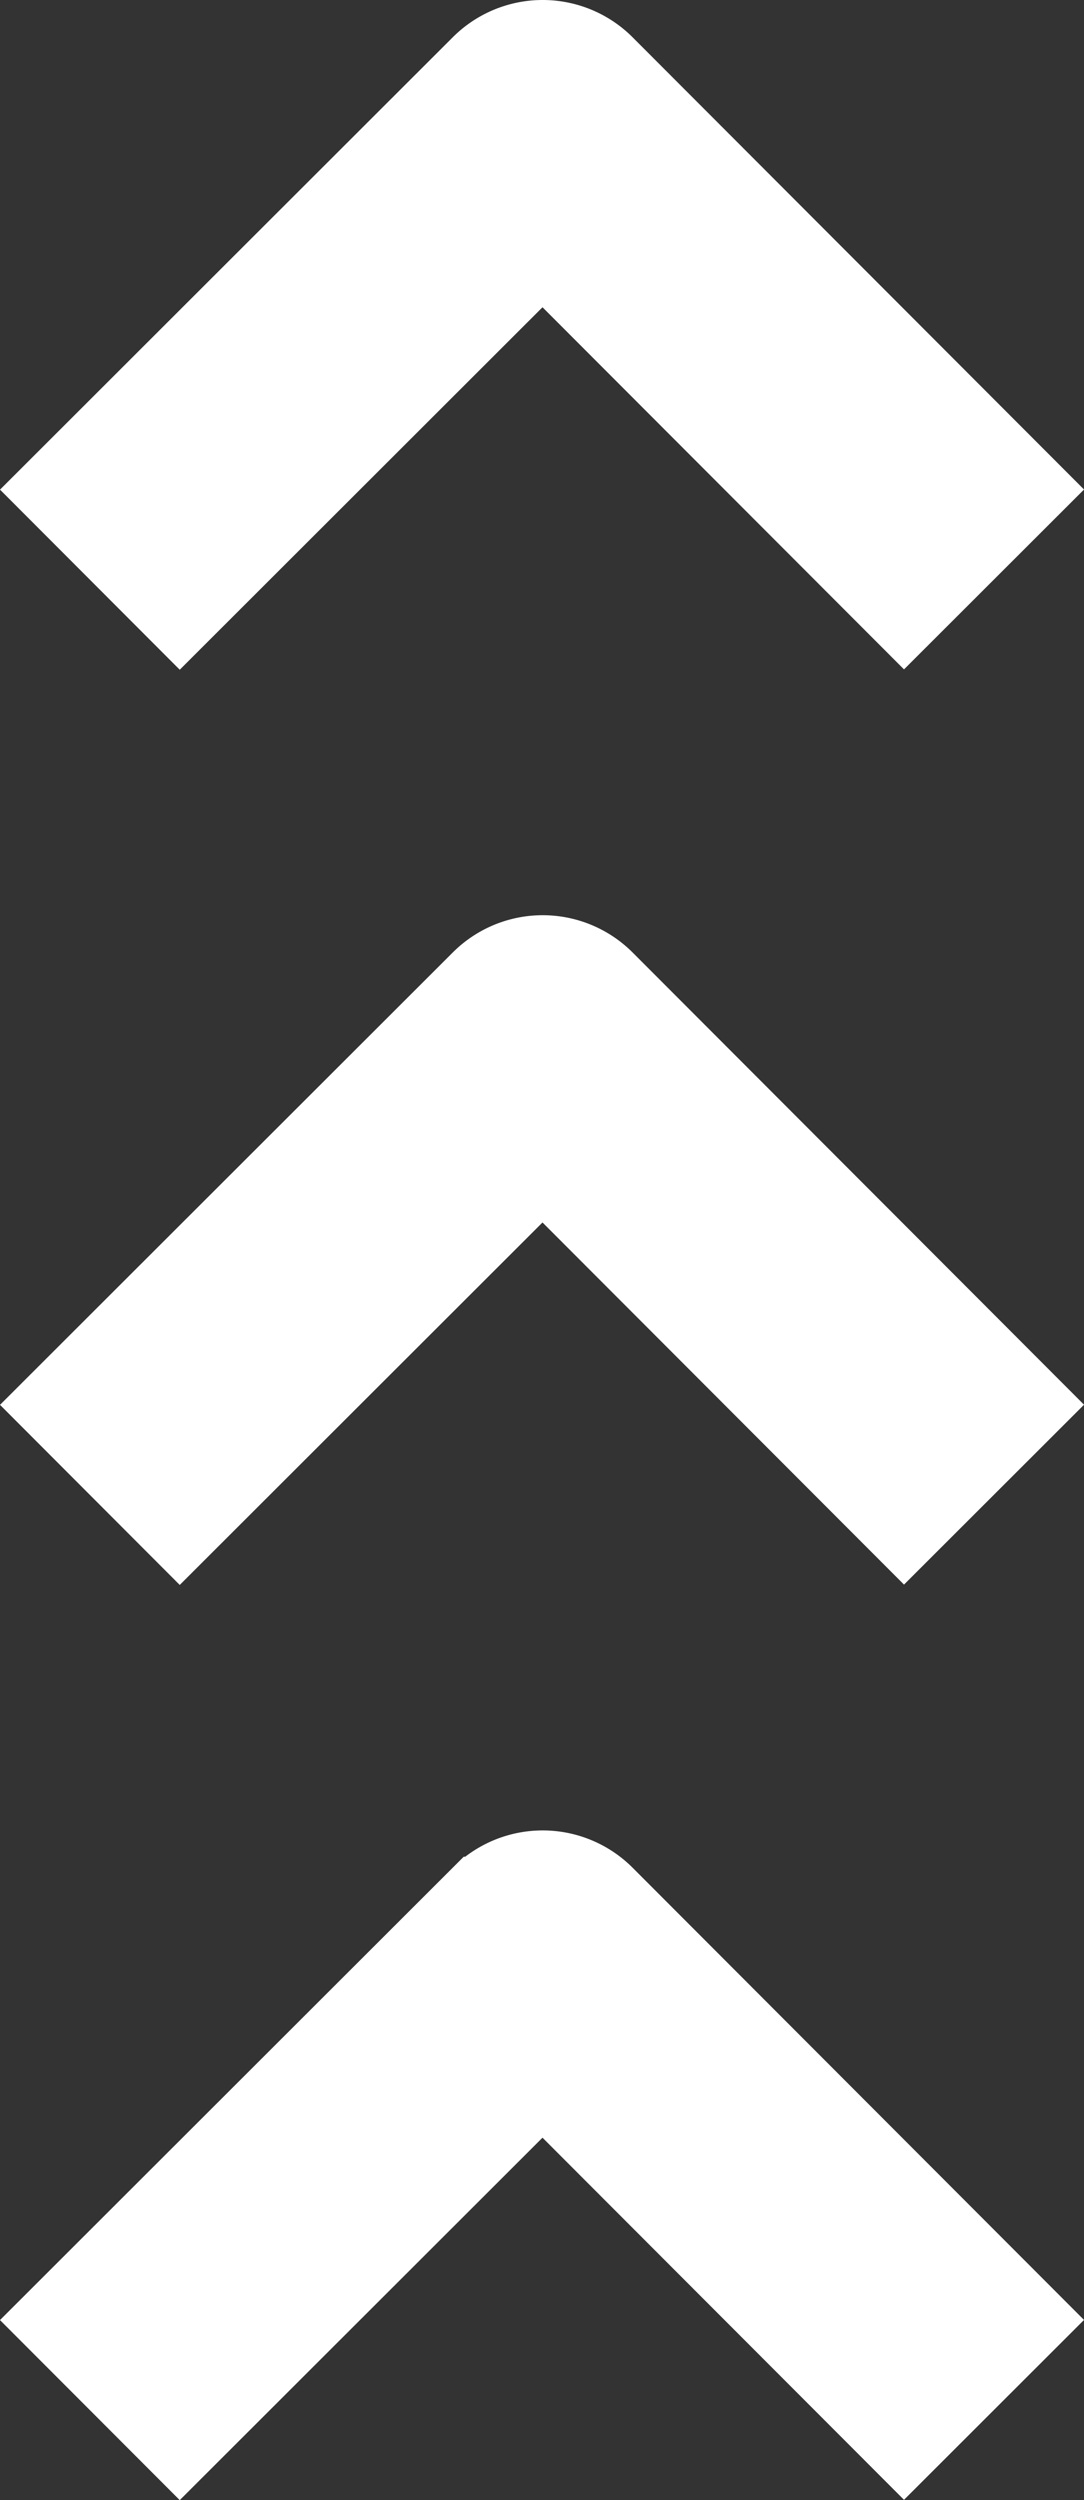 <svg xmlns="http://www.w3.org/2000/svg" width="122.787" height="283.067" viewBox="0 0 122.787 283.067">
  <rect x="0" y="0" width="122.787" height="283.067" fill="#333333" stroke="none"/>
  <g id="flechas" transform="translate(-168.536 -110.481)">
    <path id="Trazado_4220" data-name="Trazado 4220" d="M270.938,180.255l-40.948-41L188.9,180.294l-14.349-14.372,48.278-48.215a10.147,10.147,0,0,1,14.364.01l48.12,48.182Z" transform="translate(0)" fill="#fff" stroke="#fff" stroke-miterlimit="10" stroke-width="8.504"/>
    <path id="Trazado_4221" data-name="Trazado 4221" d="M270.938,243.009l-40.948-41L188.9,243.048l-14.349-14.372,48.278-48.215a10.149,10.149,0,0,1,14.364.008l48.12,48.184Z" transform="translate(0 40.866)" fill="#fff" stroke="#fff" stroke-miterlimit="10" stroke-width="8.504"/>
    <path id="Trazado_4222" data-name="Trazado 4222" d="M270.938,305.763l-40.948-41L188.9,305.8,174.549,291.43l48.278-48.215a10.149,10.149,0,0,1,14.364.008l48.12,48.184Z" transform="translate(0 81.732)" fill="#fff" stroke="#fff" stroke-miterlimit="10" stroke-width="8.504"/>
  </g>
</svg>
